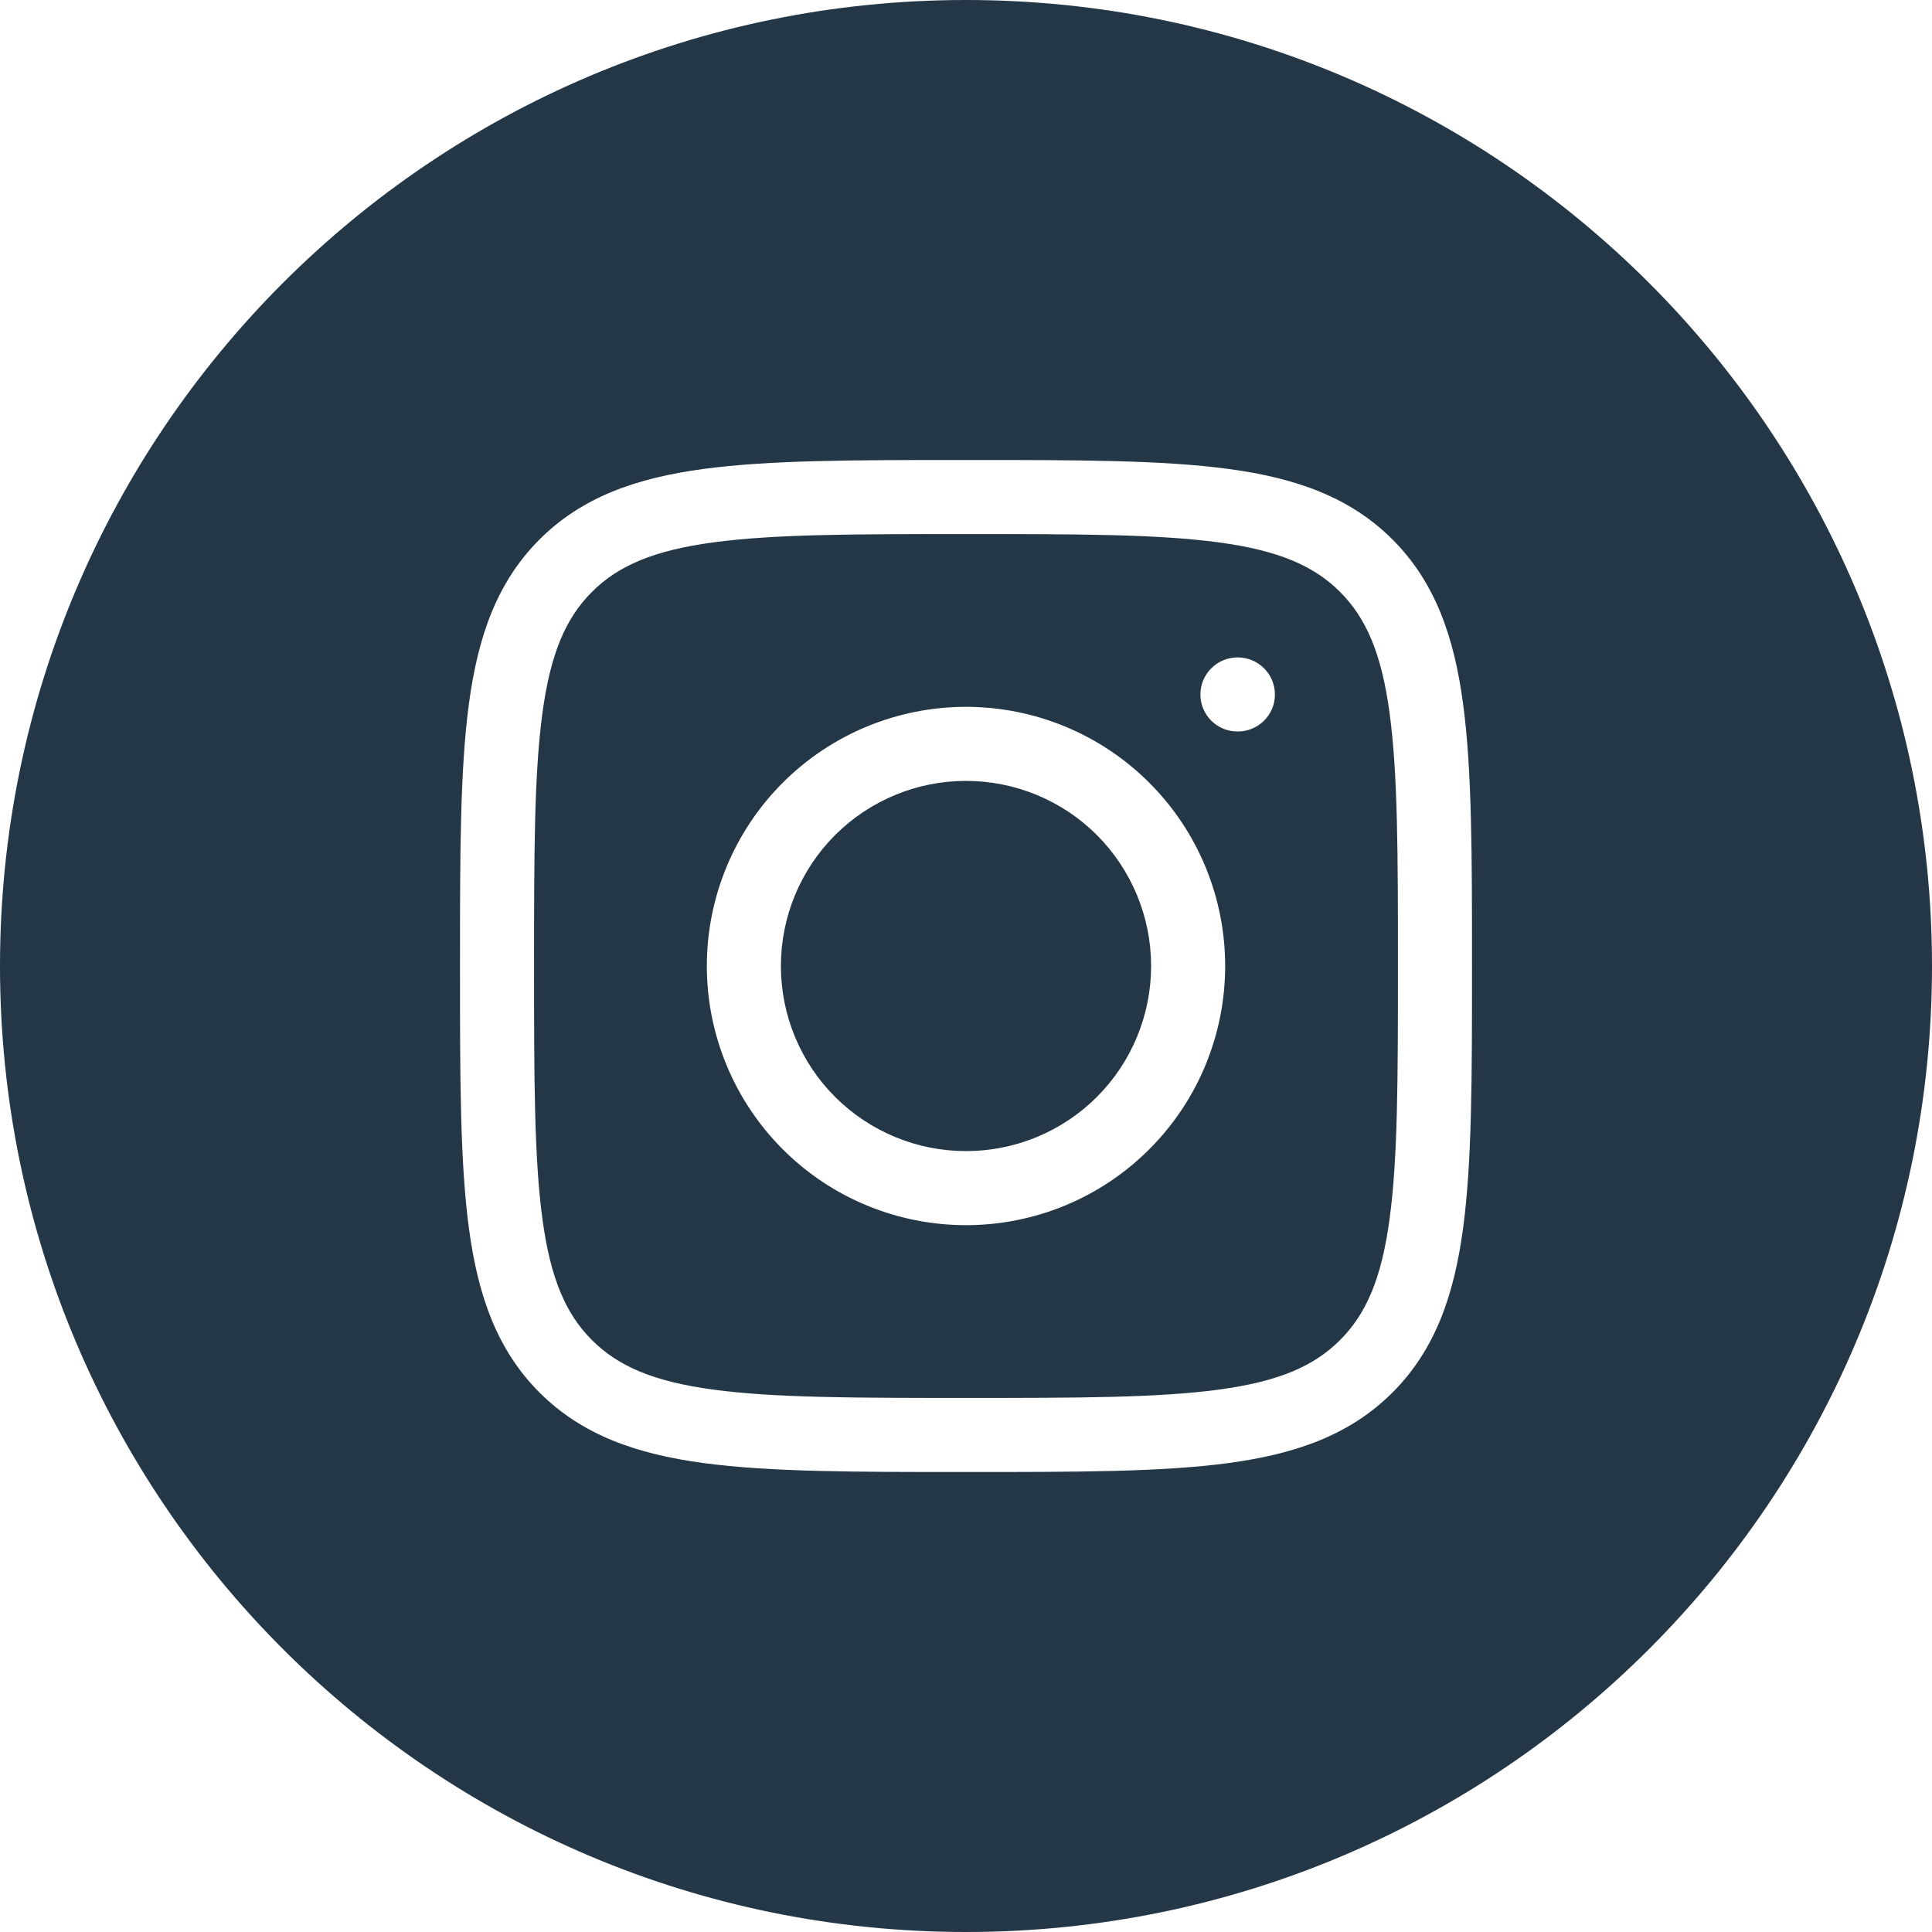 <?xml version="1.0" encoding="UTF-8"?>
<svg xmlns="http://www.w3.org/2000/svg" width="21" height="21" viewBox="0 0 21 21" fill="none">
  <path d="M10.5 0C16.299 0 21 4.701 21 10.5C21 16.299 16.299 21 10.5 21C4.701 21 0 16.299 0 10.5C0 4.701 4.701 0 10.5 0ZM10.47 5C9.294 5 8.37 5 7.649 5.097C6.911 5.196 6.325 5.404 5.864 5.864C5.404 6.325 5.196 6.911 5.097 7.649C5 8.37 5 9.294 5 10.47V10.53C5 11.706 5 12.63 5.097 13.351C5.196 14.089 5.404 14.675 5.864 15.136C6.325 15.596 6.911 15.804 7.649 15.903C8.37 16 9.294 16 10.47 16H10.53C11.706 16 12.63 16 13.351 15.903C14.089 15.804 14.675 15.596 15.136 15.136C15.596 14.675 15.804 14.089 15.903 13.351C16 12.63 16 11.706 16 10.53V10.47C16 9.294 16 8.37 15.903 7.649C15.804 6.911 15.596 6.325 15.136 5.864C14.675 5.404 14.089 5.196 13.351 5.097C12.63 5 11.706 5 10.53 5H10.47ZM10.5 5.805C11.713 5.805 12.582 5.806 13.243 5.895C13.893 5.982 14.28 6.148 14.566 6.434C14.852 6.72 15.018 7.107 15.105 7.757C15.194 8.418 15.195 9.287 15.195 10.5C15.195 11.713 15.194 12.582 15.105 13.243C15.018 13.893 14.852 14.28 14.566 14.566C14.28 14.852 13.893 15.018 13.243 15.105C12.582 15.194 11.713 15.195 10.5 15.195C9.287 15.195 8.418 15.194 7.757 15.105C7.107 15.018 6.72 14.852 6.434 14.566C6.148 14.28 5.982 13.893 5.895 13.243C5.806 12.582 5.805 11.713 5.805 10.5C5.805 9.287 5.806 8.418 5.895 7.757C5.982 7.107 6.148 6.72 6.434 6.434C6.72 6.148 7.107 5.982 7.757 5.895C8.418 5.806 9.287 5.805 10.5 5.805ZM10.5 7.683C9.753 7.683 9.036 7.98 8.508 8.508C7.98 9.036 7.683 9.753 7.683 10.5C7.683 11.247 7.98 11.964 8.508 12.492C9.036 13.021 9.753 13.317 10.5 13.317C11.247 13.317 11.964 13.021 12.492 12.492C13.021 11.964 13.317 11.247 13.317 10.5C13.317 9.753 13.021 9.036 12.492 8.508C11.964 7.98 11.247 7.683 10.5 7.683ZM10.5 8.488C11.034 8.488 11.546 8.7 11.923 9.077C12.3 9.455 12.512 9.966 12.512 10.5C12.512 11.034 12.3 11.546 11.923 11.923C11.546 12.3 11.034 12.512 10.5 12.512C9.966 12.512 9.455 12.3 9.077 11.923C8.7 11.546 8.488 11.034 8.488 10.5C8.488 9.966 8.7 9.455 9.077 9.077C9.455 8.7 9.966 8.488 10.5 8.488ZM13.45 7.146C13.228 7.146 13.048 7.327 13.048 7.549C13.048 7.771 13.228 7.951 13.45 7.951H13.455C13.677 7.951 13.858 7.771 13.858 7.549C13.858 7.327 13.677 7.146 13.455 7.146H13.45Z" fill="#243746"></path>
</svg>
